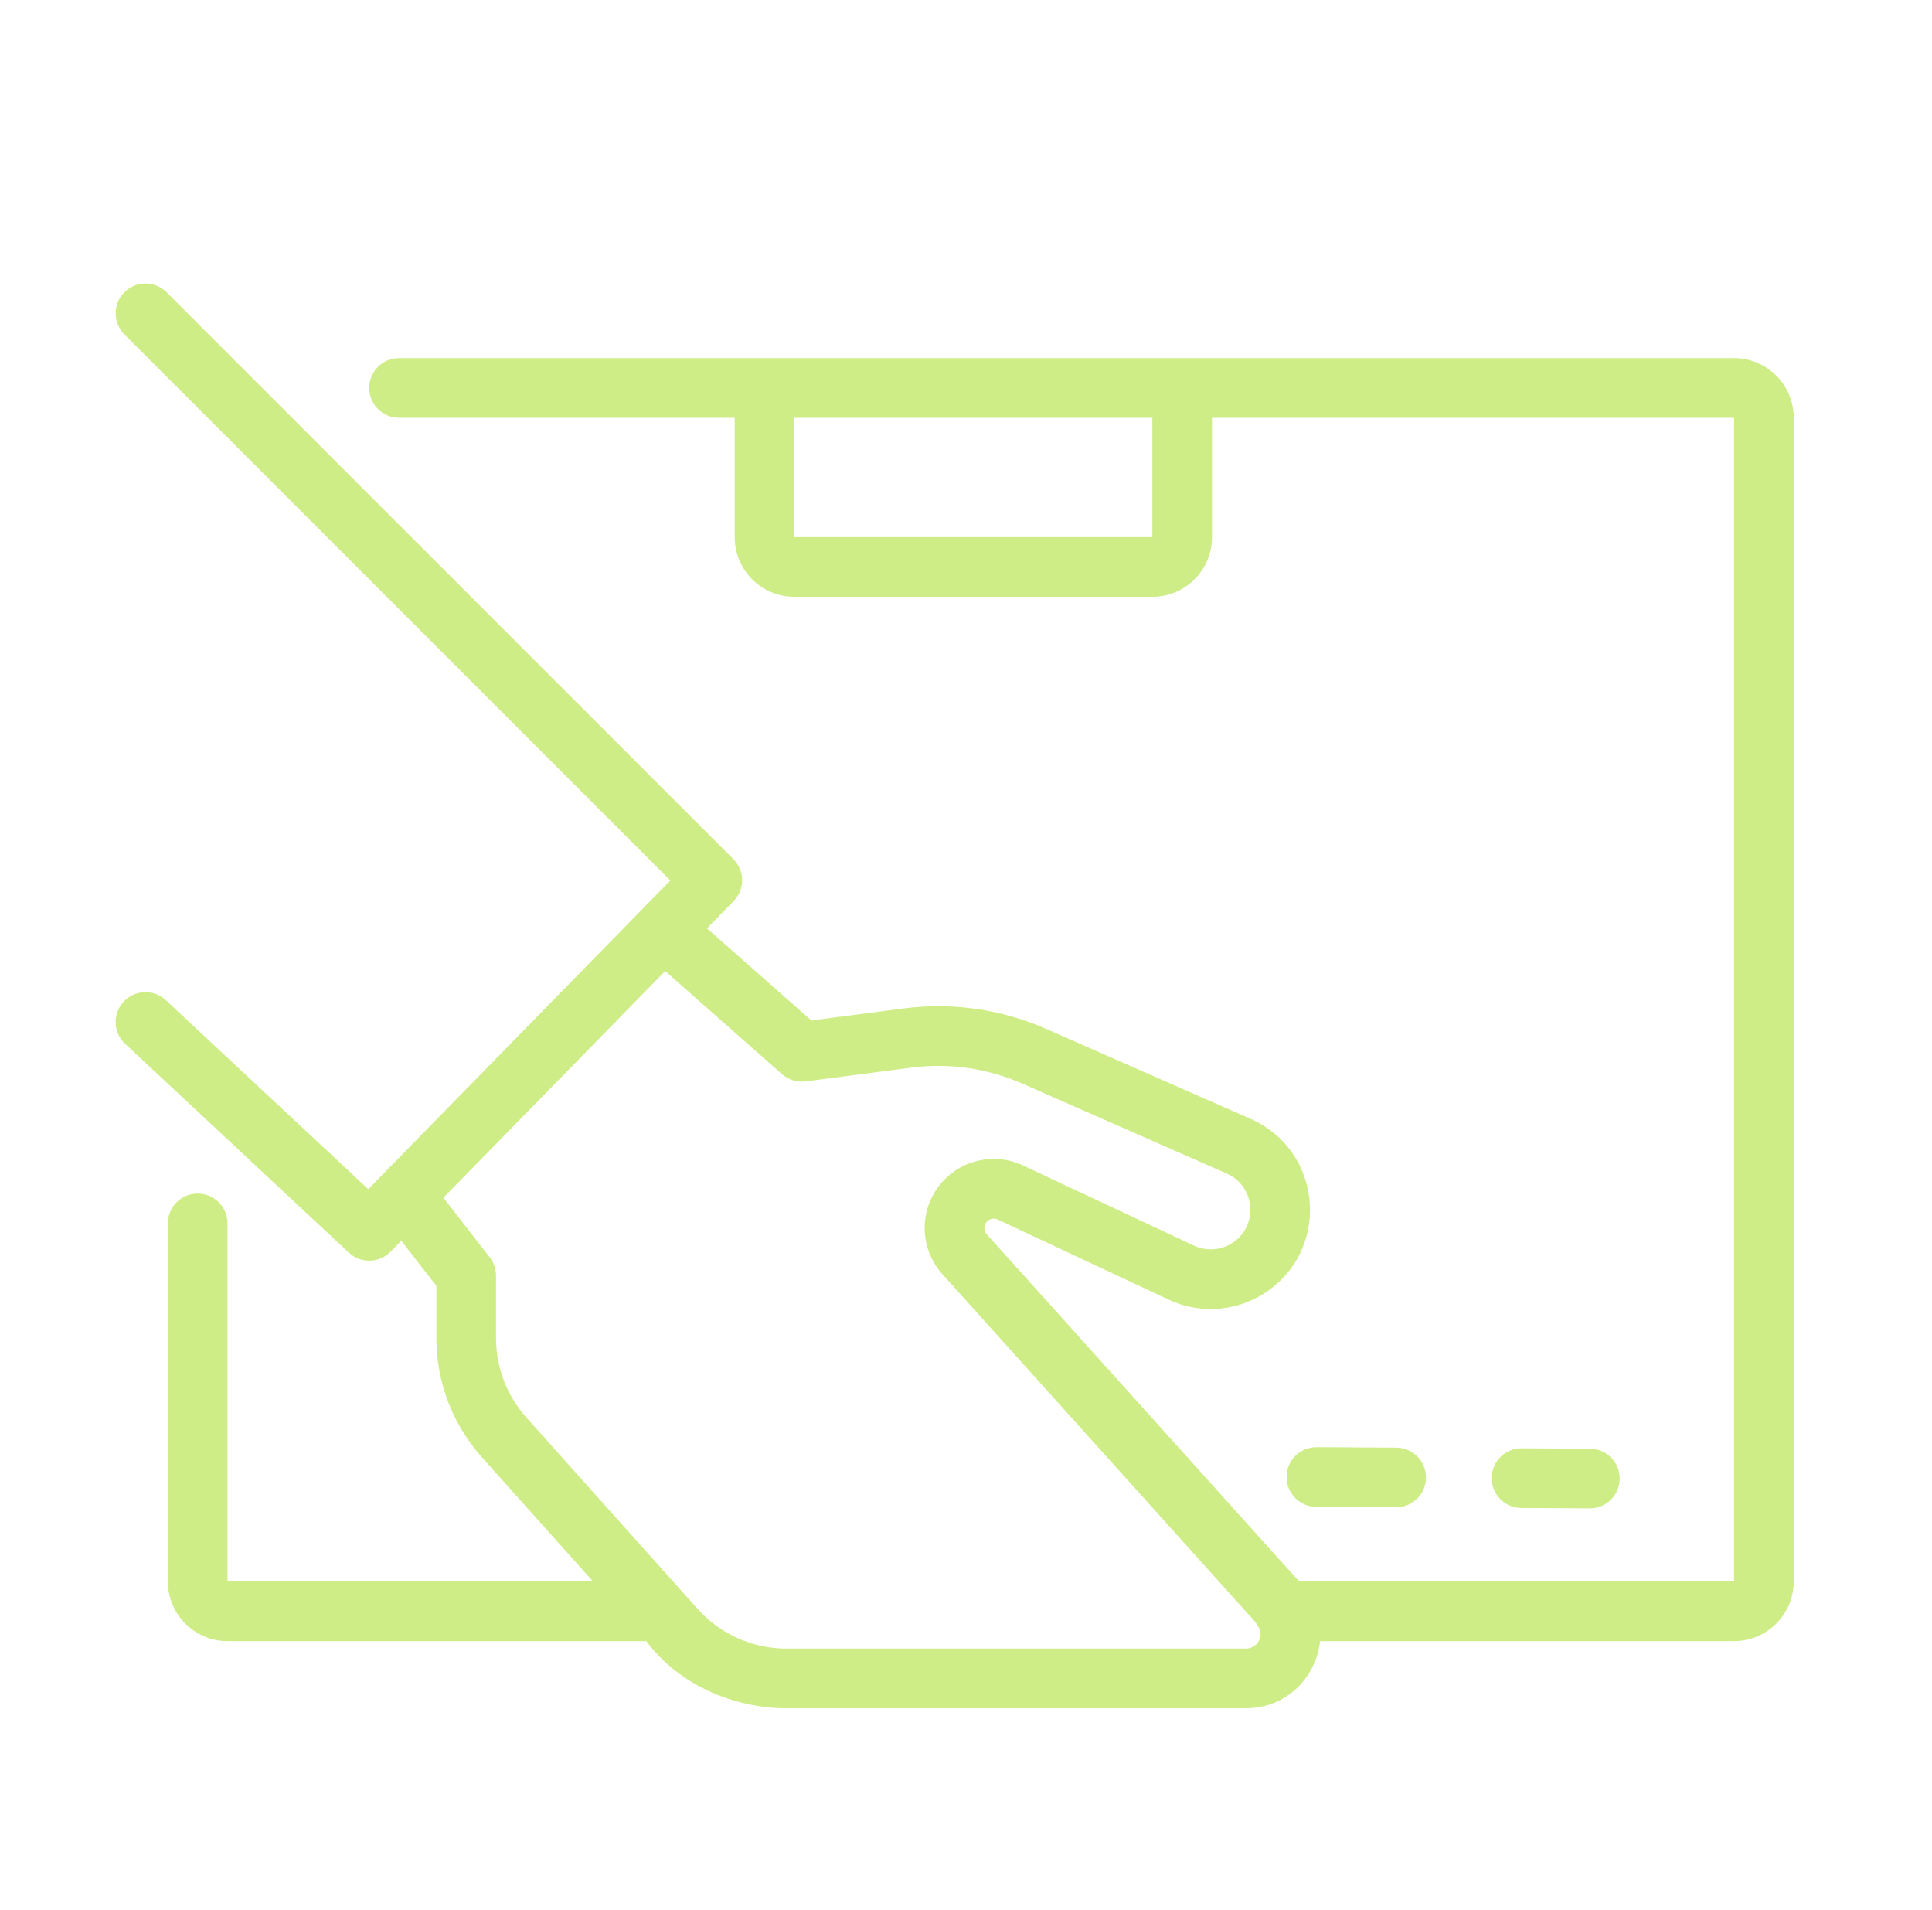 <svg width="85" height="84" viewBox="0 0 85 84" fill="none" xmlns="http://www.w3.org/2000/svg">
<path fill-rule="evenodd" clip-rule="evenodd" d="M5.473 12.853C5.985 12.341 6.816 12.341 7.329 12.853L32.266 37.791C32.775 38.299 32.78 39.123 32.276 39.637L31.104 40.834L35.697 44.887L39.748 44.359C41.886 44.08 44.059 44.392 46.033 45.26L55.027 49.217C58.068 50.555 58.56 54.664 55.921 56.682C54.627 57.672 52.89 57.858 51.415 57.167L43.895 53.642C43.715 53.558 43.499 53.614 43.384 53.776C43.271 53.934 43.283 54.148 43.413 54.292L57.156 69.562H76.291V18.375H53.323V23.625C53.323 25.075 52.148 26.25 50.698 26.25H34.948C33.498 26.25 32.323 25.075 32.323 23.625V18.375H17.557C16.832 18.375 16.245 17.787 16.245 17.062C16.245 16.338 16.832 15.75 17.557 15.75H76.291C77.741 15.75 78.916 16.925 78.916 18.375V69.562C78.916 71.012 77.741 72.188 76.291 72.188H58.078C57.911 73.745 56.638 75.141 54.808 75.141H34.601C32.36 75.141 29.888 74.156 28.437 72.188H10.01C8.561 72.188 7.385 71.012 7.385 69.562V53.812C7.385 53.088 7.973 52.5 8.698 52.5C9.423 52.5 10.01 53.088 10.01 53.812V69.562H26.089L21.204 64.103C19.912 62.659 19.198 60.79 19.198 58.852V56.56L17.655 54.576L17.183 55.059C16.684 55.568 15.87 55.587 15.349 55.1L5.505 45.913C4.975 45.418 4.947 44.587 5.441 44.058C5.936 43.528 6.766 43.499 7.296 43.994L16.203 52.307L29.492 38.729L5.473 14.709C4.96 14.197 4.96 13.366 5.473 12.853ZM34.948 18.375V23.625H50.698V18.375H34.948ZM41.462 56.048L54.977 71.066C54.977 71.066 55.491 71.558 55.464 71.907C55.439 72.226 55.182 72.516 54.808 72.516H34.601C33.107 72.516 31.684 71.88 30.688 70.766L23.16 62.353C22.299 61.39 21.823 60.144 21.823 58.852V56.109C21.823 55.818 21.726 55.534 21.546 55.304L19.508 52.683L29.266 42.713L34.407 47.25C34.692 47.5 35.07 47.616 35.446 47.567L40.087 46.962C41.75 46.745 43.441 46.987 44.976 47.663L53.97 51.62C55.182 52.154 55.379 53.792 54.326 54.597C53.81 54.992 53.117 55.066 52.529 54.79L45.009 51.265C43.682 50.643 42.1 51.057 41.248 52.25C40.419 53.41 40.508 54.989 41.462 56.048Z" fill="#CFED87"/>
<path d="M57.924 63.656C57.199 63.652 56.608 64.237 56.604 64.962C56.6 65.686 57.184 66.277 57.909 66.281L61.418 66.301C62.143 66.305 62.734 65.72 62.738 64.996C62.742 64.271 62.158 63.68 61.433 63.676L57.924 63.656Z" fill="#CFED87"/>
<path d="M66.947 63.706C66.223 63.702 65.632 64.286 65.627 65.011C65.624 65.736 66.208 66.327 66.933 66.331L69.94 66.348C70.665 66.352 71.256 65.767 71.26 65.043C71.264 64.318 70.68 63.727 69.955 63.723L66.947 63.706Z" fill="#CFED87"/>
</svg>
